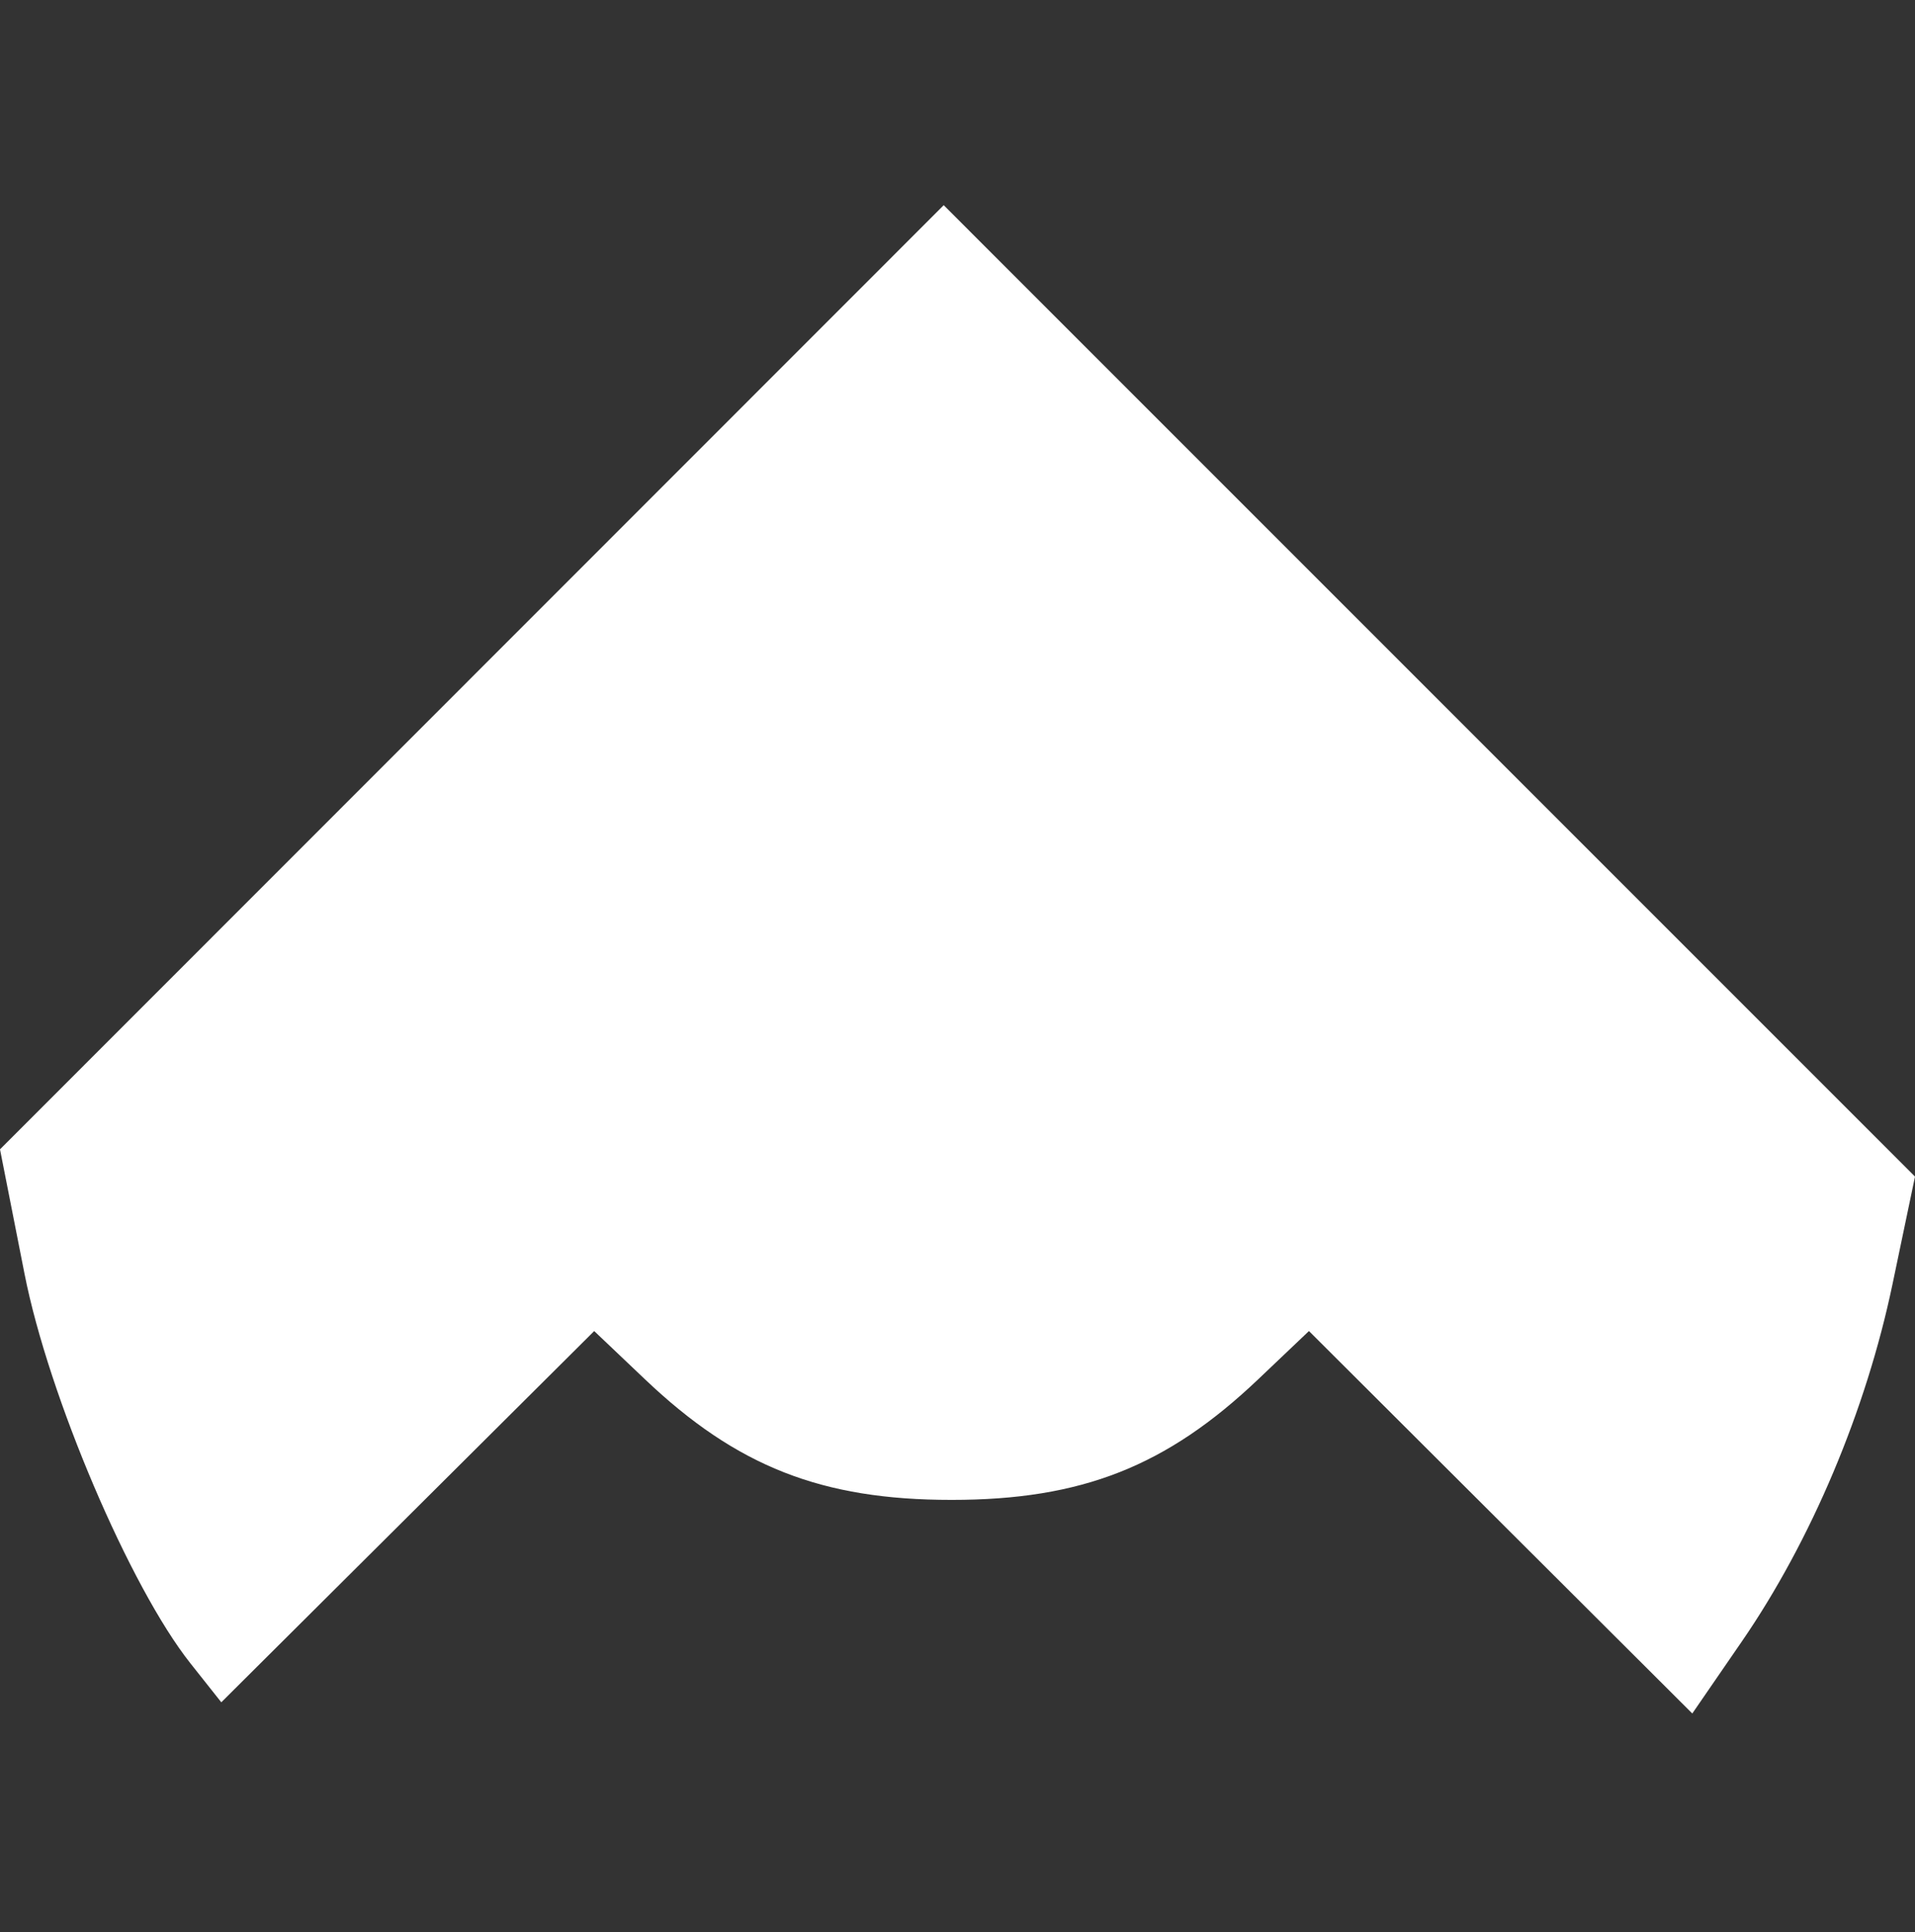 <svg width="112" height="113" viewBox="0 0 112 113" fill="white" style="fill:white" xmlns="http://www.w3.org/2000/svg">
<rect x="0" y="0" width="112" height="113" fill="#333333" stroke="none"/>
<path fill-rule="evenodd" clip-rule="evenodd" d="M27.596 39.607L0 67.214L1.435 74.499C2.845 81.655 7.6 92.814 11.145 97.284L12.943 99.552L23.848 88.697L34.752 77.842L37.718 80.66C43.087 85.764 48.05 87.716 55.653 87.716C63.257 87.716 68.22 85.764 73.59 80.66L76.555 77.841L87.765 89.024L98.975 100.207L101.871 95.997C105.929 90.099 109.14 82.487 110.683 75.107L112 68.808L83.596 40.404L55.193 12L27.596 39.607Z" />
</svg>
